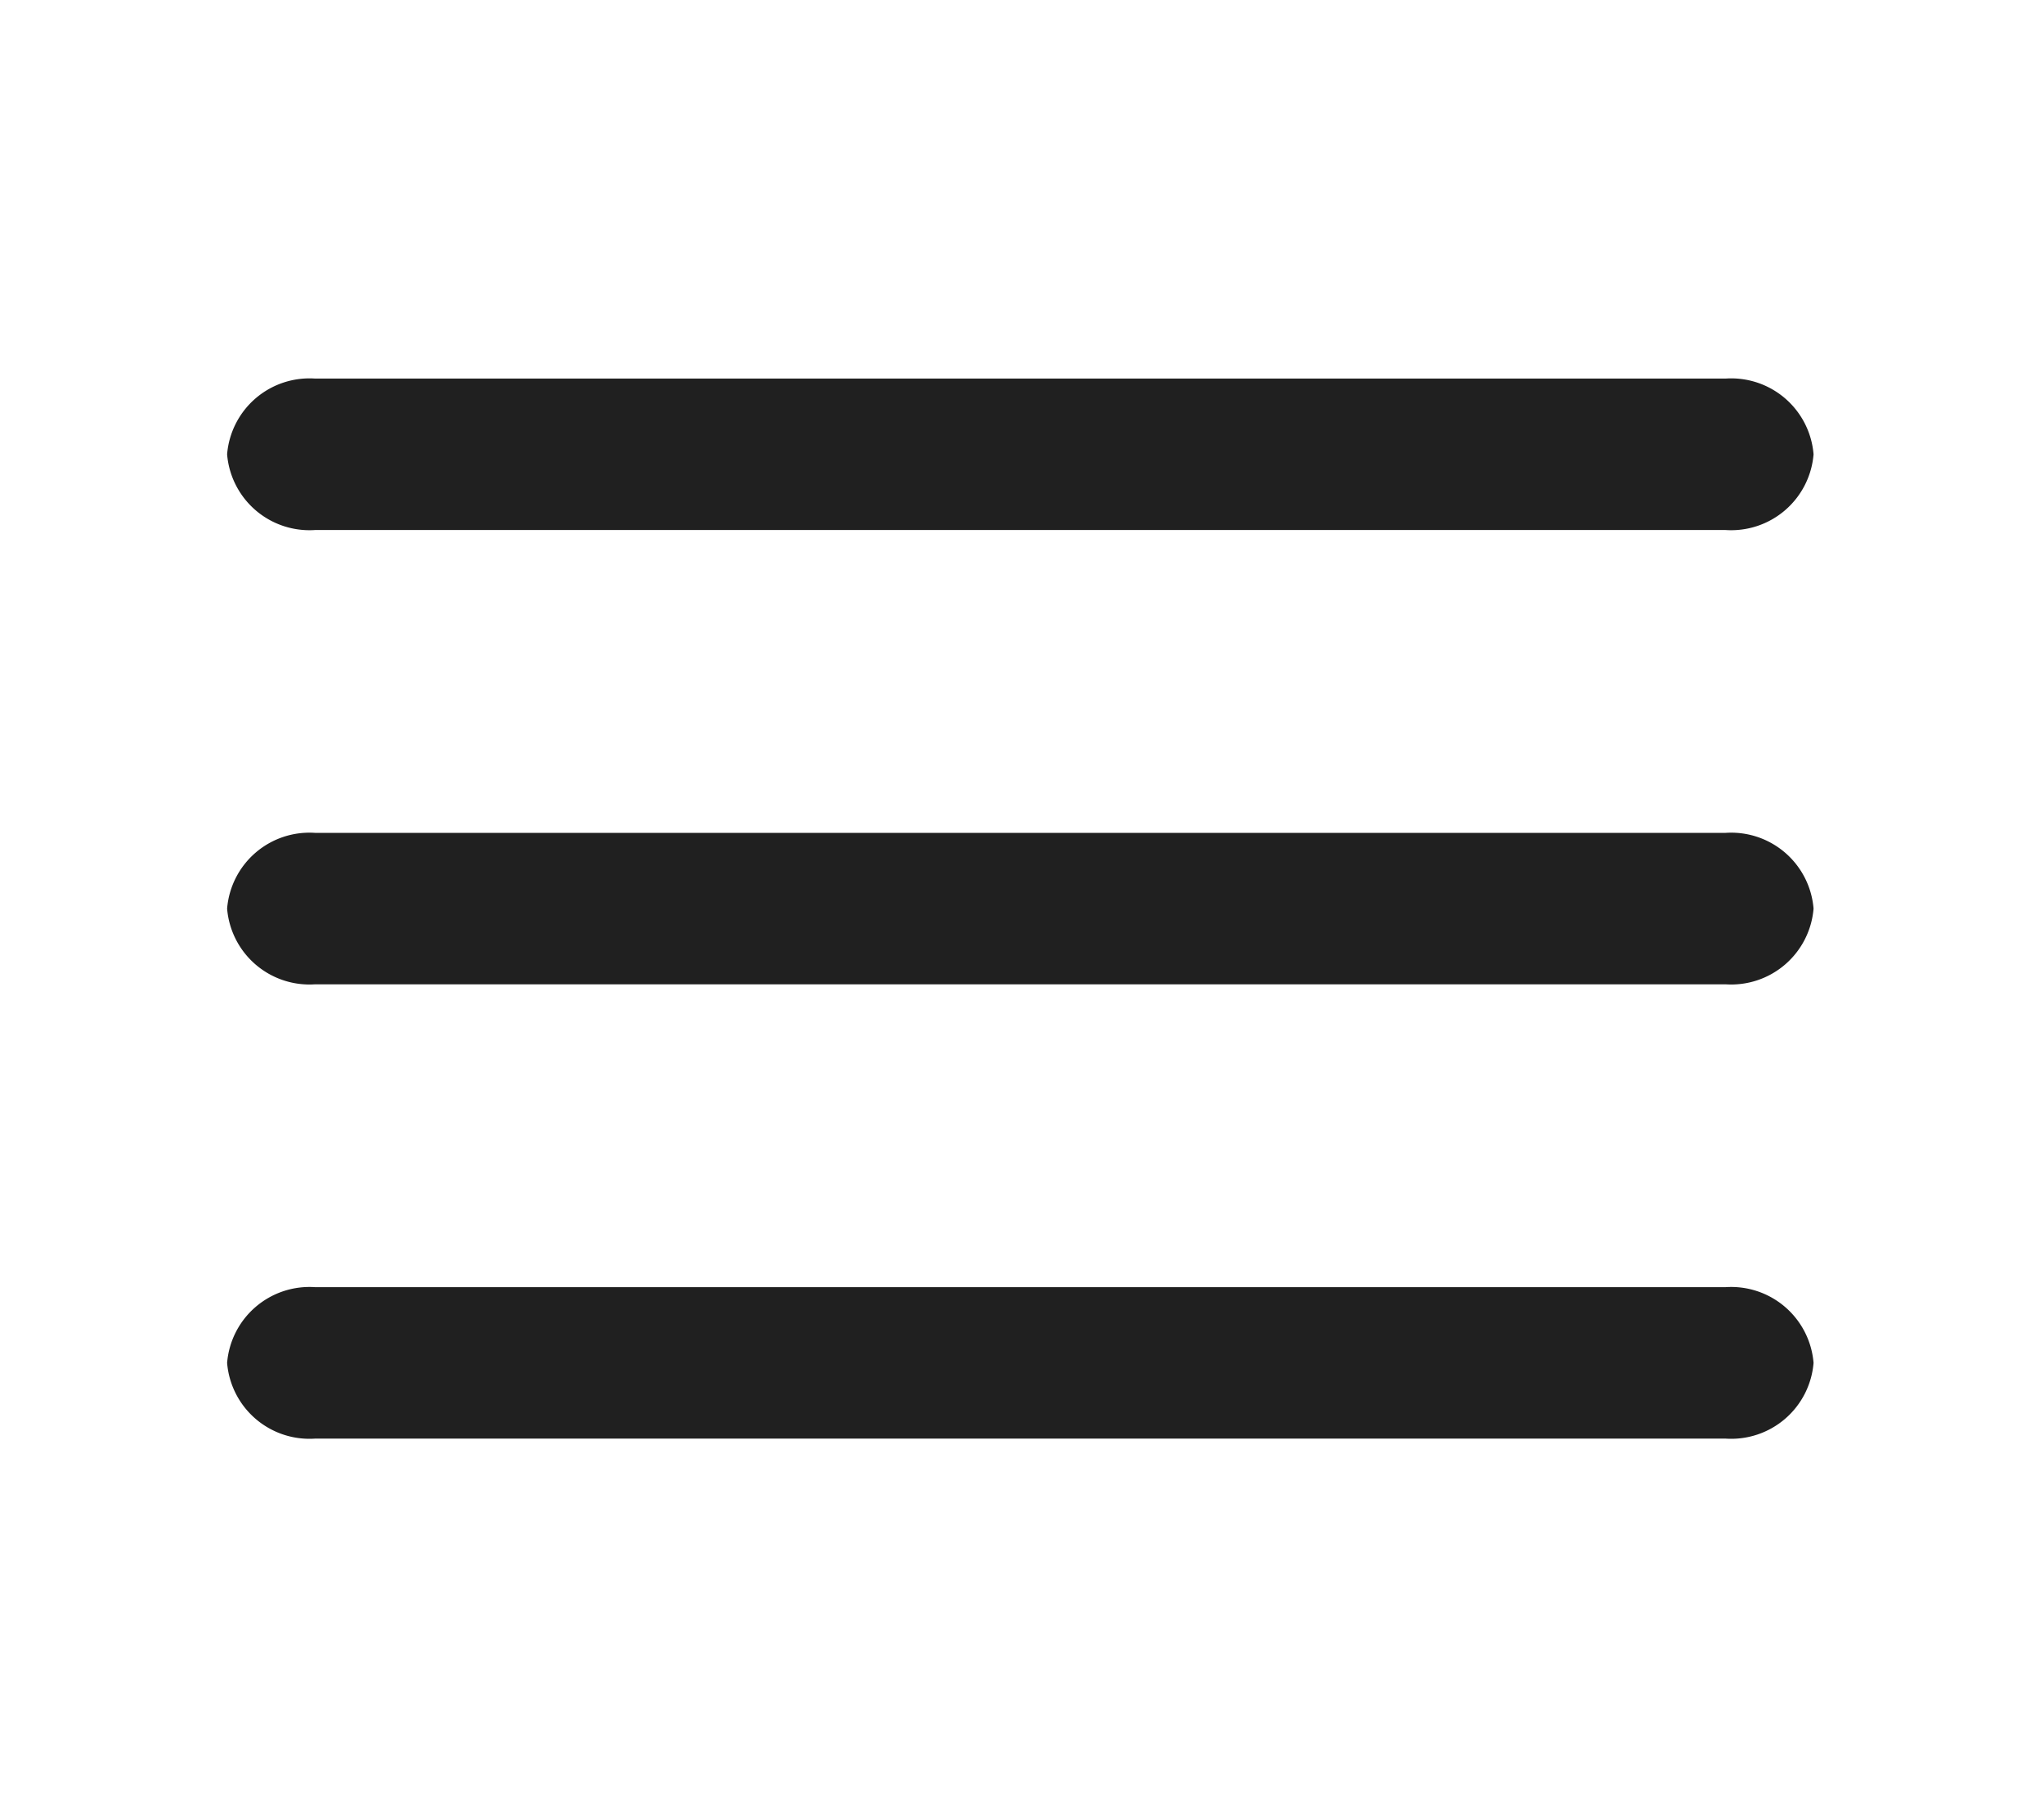 <svg xmlns="http://www.w3.org/2000/svg" id="icon-hamburger-grey-1" width="54" height="48" viewBox="0 0 54 48"><g id="invisible_box" data-name="invisible box"><rect id="Rectangle_14" data-name="Rectangle 14" width="54" height="48" fill="none"></rect></g><g id="icons_Q2" data-name="icons Q2" transform="translate(6 10)"><g id="Group_77" data-name="Group 77"><path id="Path_20" data-name="Path 20" d="M47.912,12a2.183,2.183,0,0,1-2.328,2H8.328A2.183,2.183,0,0,1,6,12H6a2.183,2.183,0,0,1,2.328-2H45.584a2.183,2.183,0,0,1,2.328,2Z" transform="translate(-6 -10)" fill="#202020"></path><path id="Path_21" data-name="Path 21" d="M47.912,24a2.183,2.183,0,0,1-2.328,2H8.328A2.183,2.183,0,0,1,6,24H6a2.183,2.183,0,0,1,2.328-2H45.584a2.183,2.183,0,0,1,2.328,2Z" transform="translate(-6 -10)" fill="#202020"></path><path id="Path_22" data-name="Path 22" d="M47.912,36a2.183,2.183,0,0,1-2.328,2H8.328A2.183,2.183,0,0,1,6,36H6a2.183,2.183,0,0,1,2.328-2H45.584a2.183,2.183,0,0,1,2.328,2Z" transform="translate(-6 -10)" fill="#202020"></path></g></g></svg>